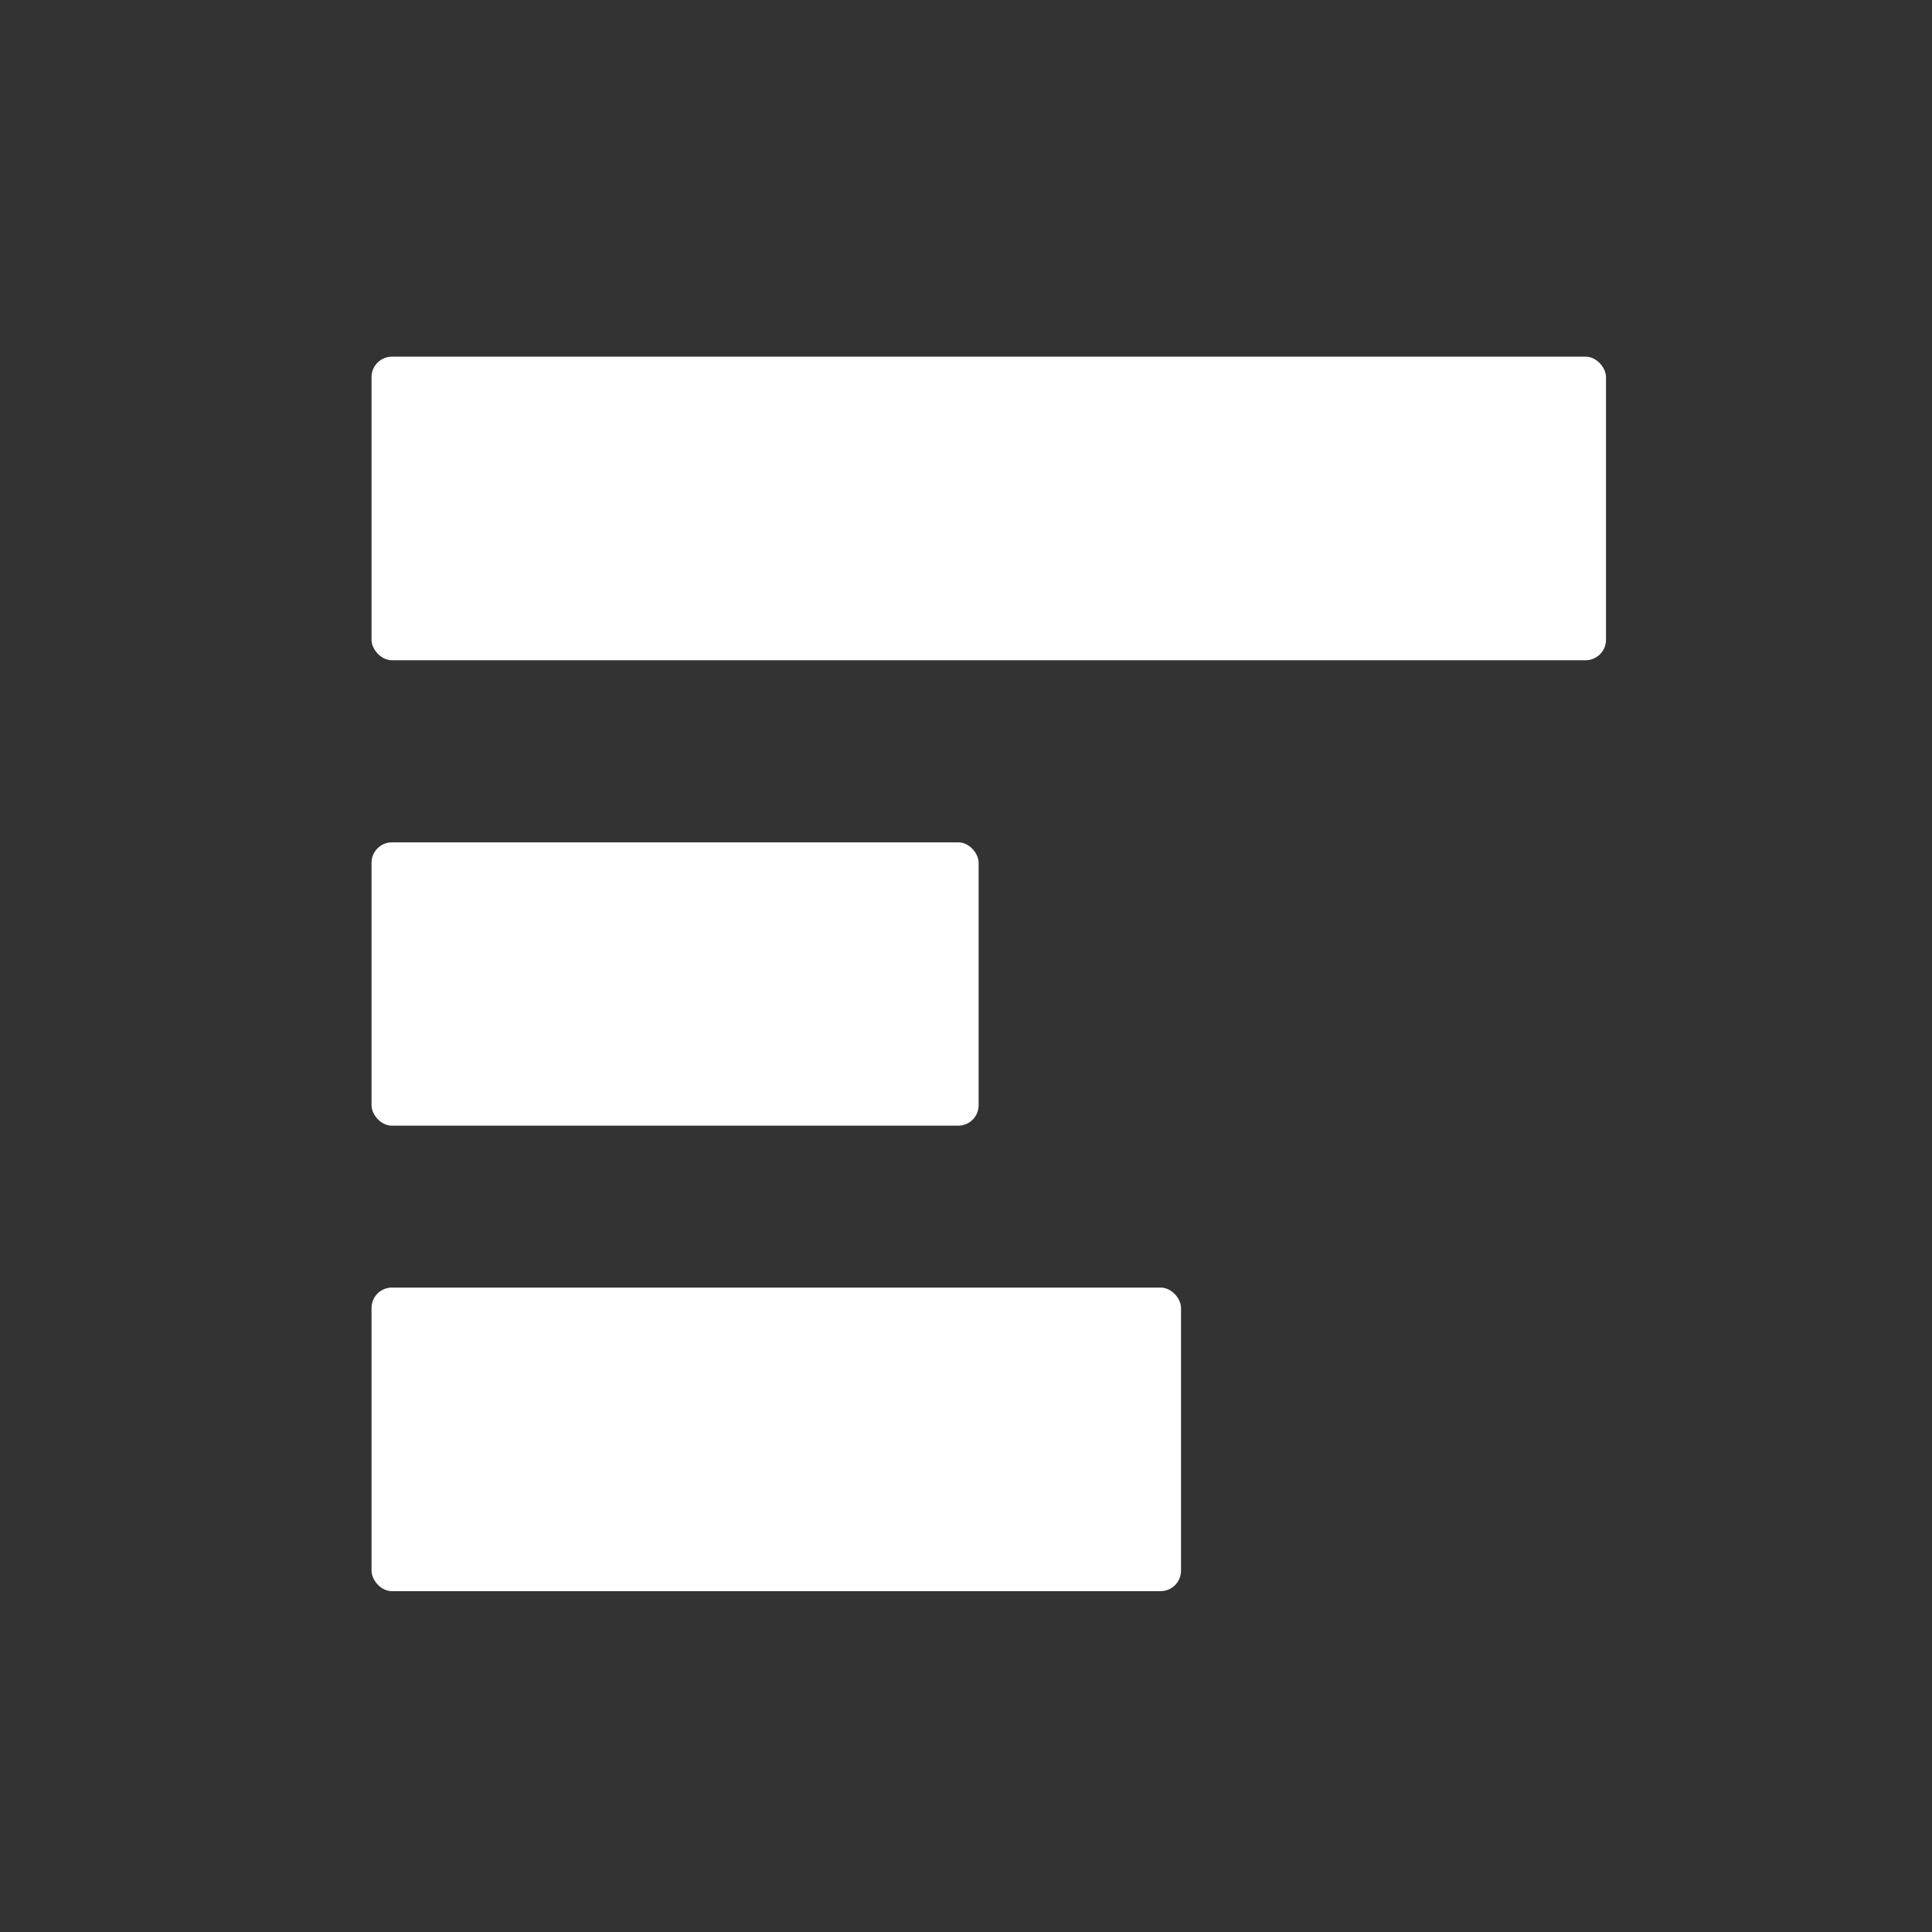 <svg width="65" height="65" viewBox="0 0 65 65" fill="none" xmlns="http://www.w3.org/2000/svg">
<rect x="0" y="0" width="65" height="65" fill="#333333" stroke="none"/>
<rect x="12.5" y="12" width="41.532" height="10.213" rx="0.686" fill="white"/>
<rect x="12.5" y="28.34" width="20.425" height="9.532" rx="0.686" fill="white"/>
<rect x="12.5" y="43.319" width="27.234" height="10.213" rx="0.686" fill="white"/>
</svg>
